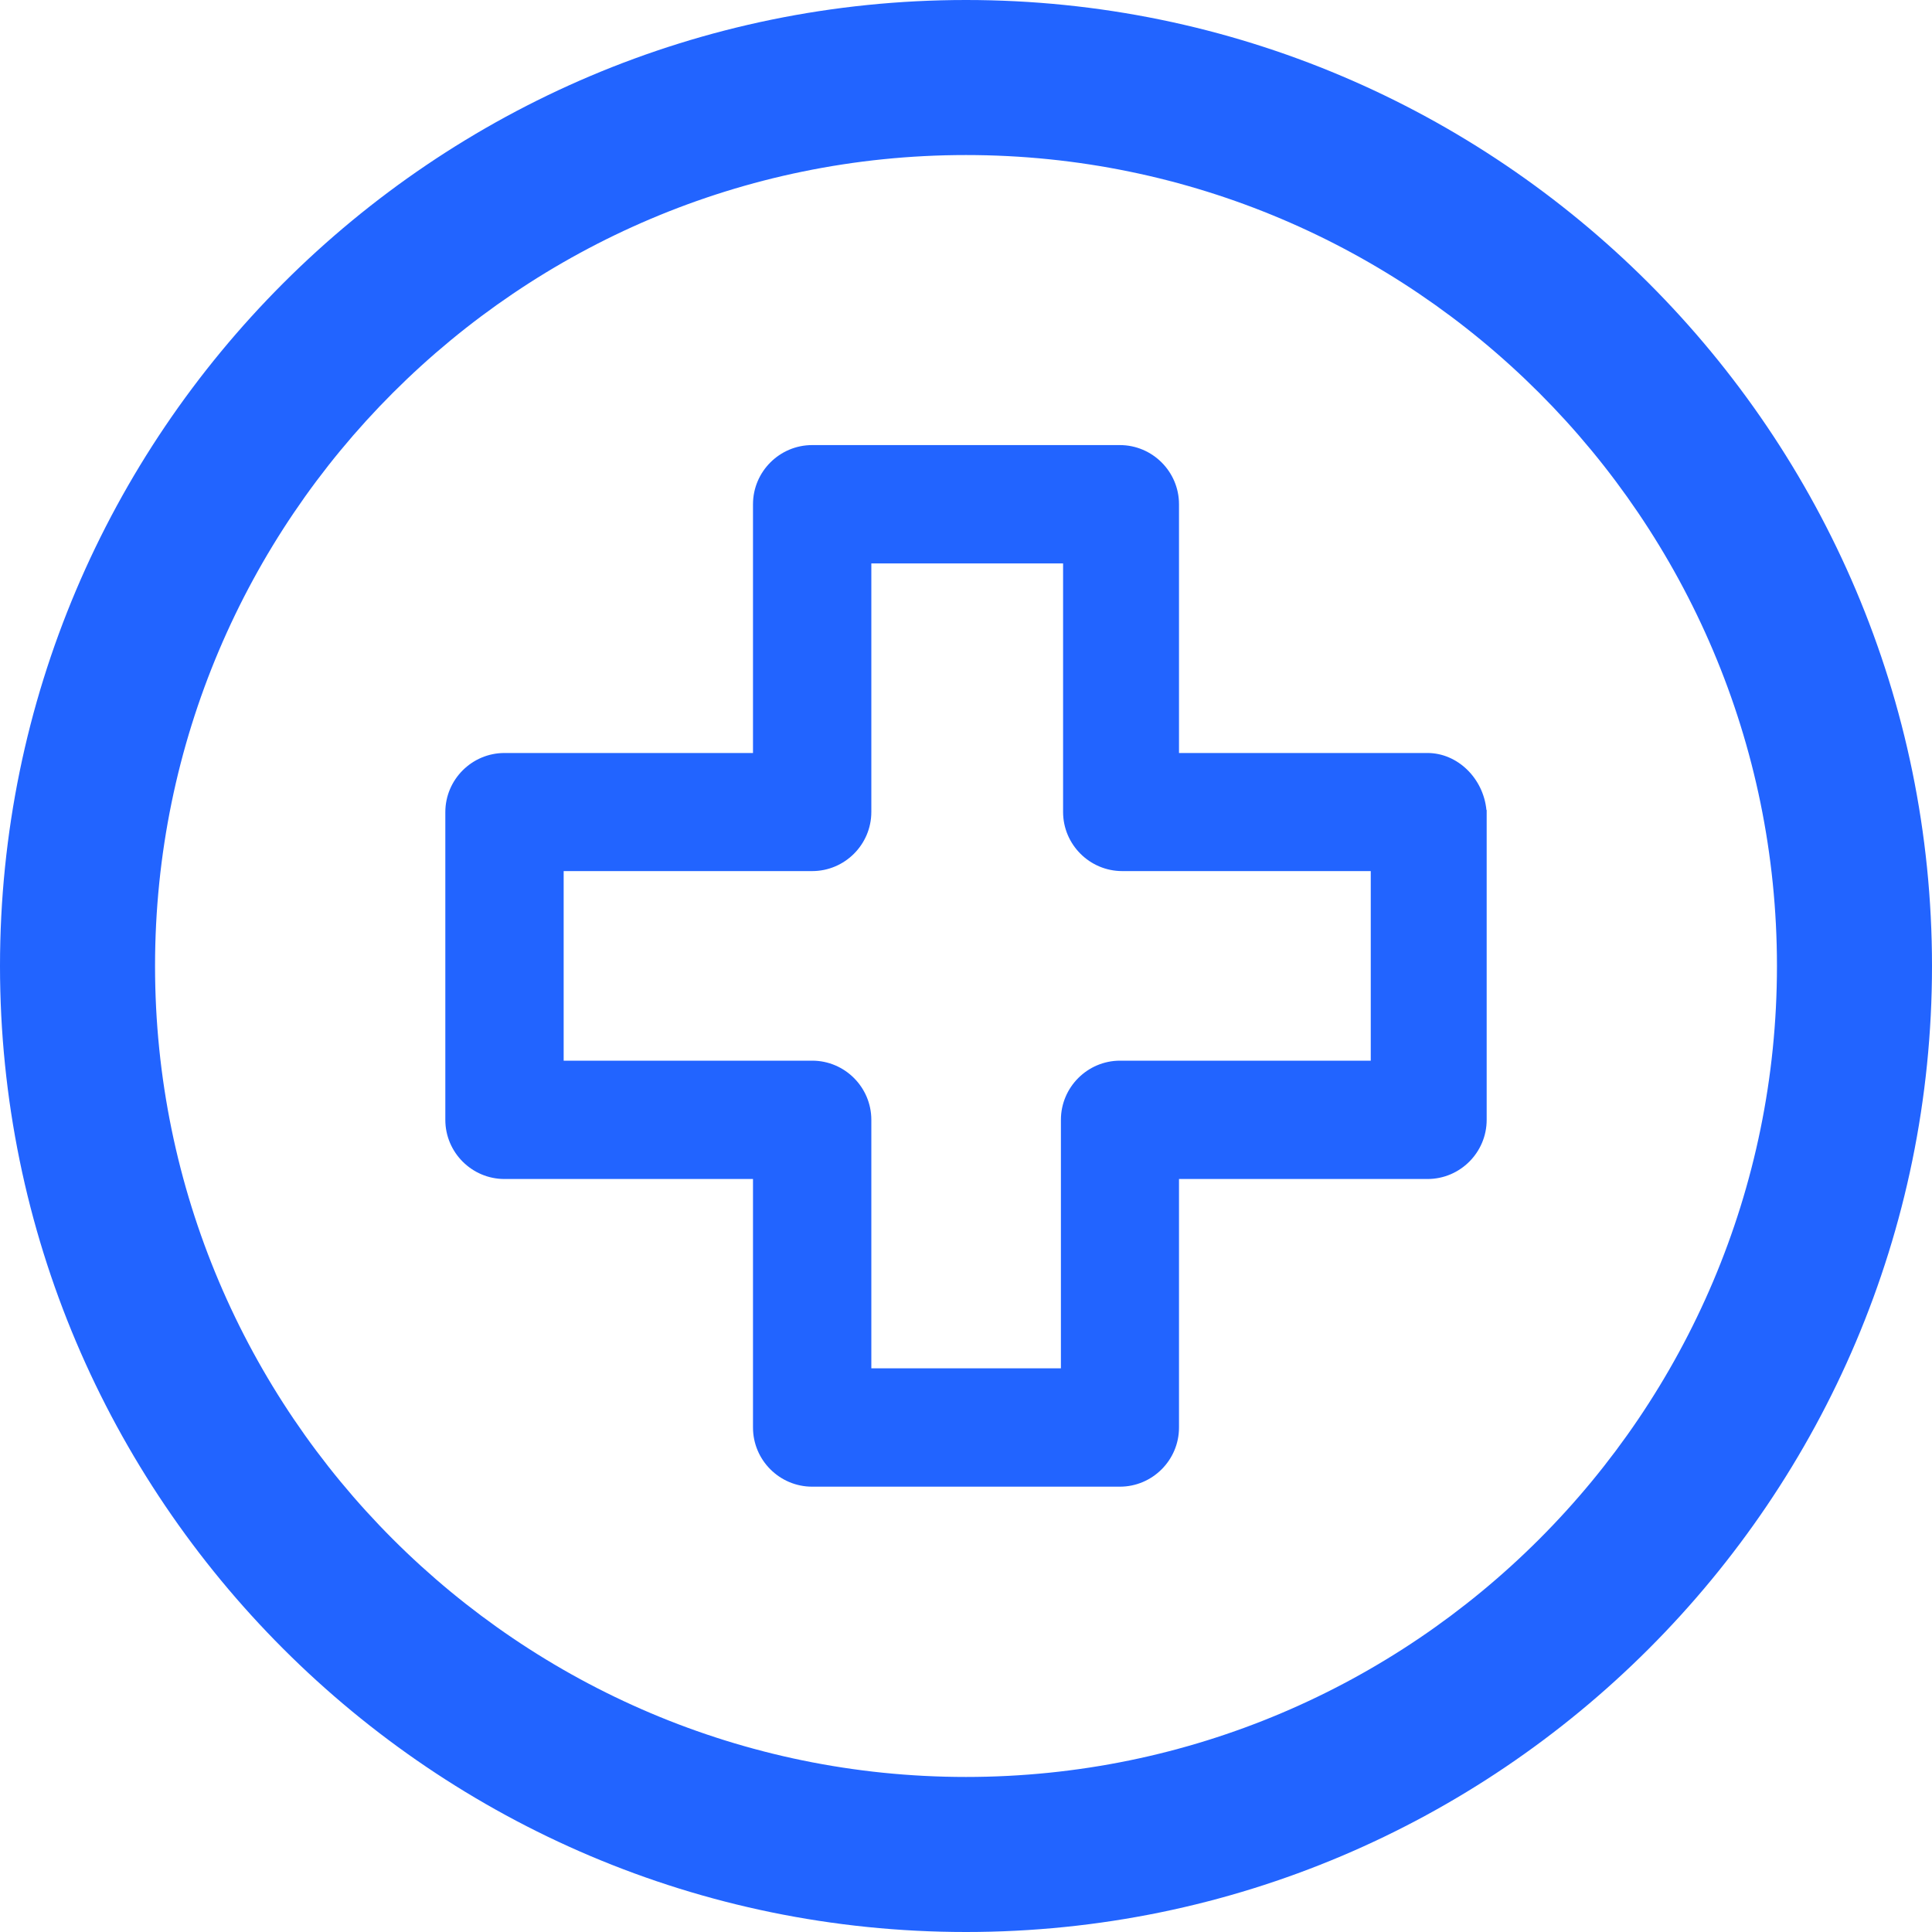 <?xml version="1.0" encoding="UTF-8"?>
<svg id="Outlines" xmlns="http://www.w3.org/2000/svg" viewBox="0 0 80 80">
  <defs>
    <style>
      .cls-1 {
        fill: #2264ff;
      }
    </style>
  </defs>
  <path class="cls-1" d="m61.55,33.54c-.13-1.32-1.2-2.36-2.44-2.36h-10.29v-10.3c0-1.35-1.1-2.45-2.45-2.45h-12.74c-1.35,0-2.45,1.1-2.45,2.45v10.3h-10.29c-1.35,0-2.45,1.1-2.45,2.45v12.74c0,1.35,1.1,2.45,2.45,2.45h10.29v10.29c0,1.35,1.1,2.45,2.45,2.45h12.74c1.35,0,2.45-1.1,2.45-2.45v-10.29h10.29c1.35,0,2.45-1.1,2.45-2.45v-12.83Zm-27.92,10.38h-10.29v-7.85h10.29c1.35,0,2.45-1.1,2.45-2.45v-10.29h7.94v10.29c0,1.35,1.1,2.45,2.45,2.45h10.29v7.85h-10.38c-1.35,0-2.45,1.1-2.45,2.45v10.29h-7.85v-10.29c0-1.35-1.1-2.45-2.45-2.45Z"/>
  <path class="cls-1" d="m40,0C17.94,0,0,17.94,0,40s17.94,40,40,40,40-17.94,40-40S62.06,0,40,0Zm0,73.58c-18.51,0-33.58-15.06-33.58-33.58S21.49,6.42,40,6.42s33.58,15.06,33.58,33.58-15.06,33.58-33.58,33.58Z"/>
</svg>